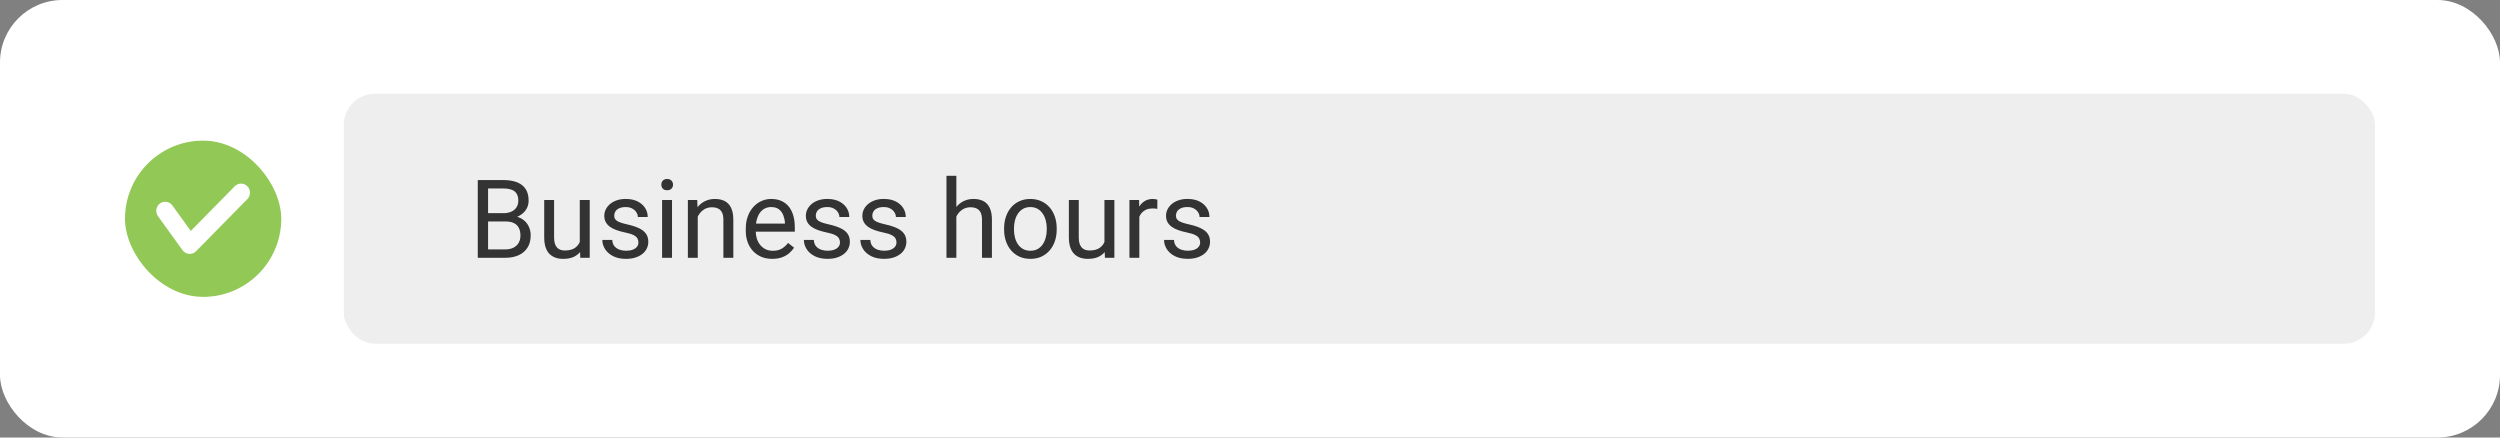 <svg fill="none" height="56" viewBox="0 0 320 56" width="320" xmlns="http://www.w3.org/2000/svg"><rect x="0" y="0" width="320" height="56" fill="#808080" stroke="none"/><rect fill="#fff" height="56" rx="8" width="320"/><rect fill="#92c855" height="20" rx="10" width="20" x="16" y="18"/><path d="m23.364 32.025c.198.273.502.445.834.471.03.002.059.004.088.004.302 0 .593-.121.808-.34l6.571-6.677c.447-.454.447-1.188 0-1.642-.447-.454-1.169-.454-1.616 0l-5.629 5.72-2.355-3.263c-.374-.517-1.089-.629-1.598-.25-.508.38-.619 1.107-.246 1.623z" fill="#fff"/><rect fill="#eee" height="32" rx="4" width="260" x="44" y="12"/><path d="m64.703 28.345h-2.522l-.014-1.06h2.29c.378 0 .709-.064.991-.191.283-.128.501-.31.656-.547.16-.242.239-.529.239-.861 0-.364-.071-.661-.212-.889-.137-.232-.349-.401-.636-.506-.283-.109-.643-.164-1.08-.164h-1.941v8.873h-1.319v-9.953h3.261c.51 0 .966.052 1.367.157.401.1.741.26 1.019.478.282.214.497.488.642.82.146.333.219.732.219 1.196 0 .41-.105.782-.315 1.114-.21.328-.501.597-.875.807-.369.21-.802.344-1.299.403zm-.061 4.655h-2.981l.745-1.073h2.235c.419 0 .775-.073 1.066-.219.296-.146.522-.351.677-.615.155-.269.232-.586.232-.95 0-.369-.066-.688-.198-.957-.132-.269-.34-.476-.622-.622-.283-.146-.647-.219-1.094-.219h-1.88l.014-1.06h2.57l.28.383c.478.041.884.178 1.217.41.333.228.586.52.759.875.178.355.267.747.267 1.176 0 .62-.137 1.144-.41 1.572-.269.424-.649.747-1.142.971-.492.219-1.071.328-1.736.328zm9.57-1.709v-5.688h1.272v7.396h-1.21zm.239-1.559.526-.014c0 .492-.052.948-.157 1.367-.1.415-.264.775-.492 1.08-.228.305-.526.545-.895.718-.369.169-.818.253-1.347.253-.36 0-.69-.052-.991-.157-.296-.105-.551-.267-.766-.485-.214-.219-.381-.503-.499-.855-.114-.351-.171-.772-.171-1.265v-4.771h1.265v4.785c0 .333.036.608.109.827.077.214.18.385.308.513.132.123.278.21.438.26.164.05.333.075.506.075.538 0 .964-.103 1.278-.308.315-.21.54-.49.677-.841.141-.355.212-.75.212-1.183zm7.267 1.306c0-.182-.041-.351-.123-.506-.077-.16-.239-.303-.485-.431-.242-.132-.606-.246-1.094-.342-.41-.087-.782-.189-1.114-.308-.328-.118-.608-.262-.841-.431-.228-.169-.403-.367-.526-.595-.123-.228-.185-.494-.185-.8 0-.292.064-.567.191-.827.132-.26.317-.49.554-.69.242-.201.531-.358.868-.472s.713-.171 1.128-.171c.593 0 1.098.105 1.518.314.419.21.741.49.964.841.223.346.335.731.335 1.155h-1.265c0-.205-.061-.403-.185-.595-.118-.196-.294-.358-.526-.485-.228-.128-.508-.191-.841-.191-.351 0-.636.055-.855.164-.214.105-.371.239-.472.403-.096.164-.143.337-.143.52 0 .137.023.26.068.369.05.105.137.203.26.294.123.086.296.169.52.246.223.077.508.155.854.232.606.137 1.105.301 1.497.492s.684.426.875.704.287.615.287 1.012c0 .324-.068.62-.205.889-.132.269-.326.501-.581.697-.251.191-.551.342-.902.451-.346.105-.736.157-1.169.157-.652 0-1.203-.116-1.654-.349s-.793-.533-1.025-.902c-.232-.369-.349-.759-.349-1.169h1.272c.018.346.118.622.301.827.182.201.406.344.67.431.264.082.526.123.786.123.346 0 .636-.046.868-.137.237-.091.417-.216.54-.376s.185-.342.185-.547zm4.3-5.435v7.396h-1.272v-7.396zm-1.367-1.962c0-.205.061-.378.185-.519.128-.141.314-.212.56-.212.241 0 .426.071.554.212.132.141.198.314.198.519 0 .196-.066.365-.198.506-.128.137-.312.205-.554.205-.246 0-.433-.068-.56-.205-.123-.141-.185-.31-.185-.506zm4.662 3.541v5.817h-1.265v-7.396h1.196zm-.301 1.839-.526-.021c.004-.506.08-.973.226-1.401.146-.433.351-.809.615-1.128.264-.319.579-.565.943-.738.369-.178.777-.267 1.224-.267.364 0 .693.05.984.15.292.096.54.251.745.465.21.214.369.492.478.834.109.337.164.75.164 1.237v4.847h-1.271v-4.86c0-.387-.057-.697-.171-.93-.114-.237-.28-.408-.499-.513-.219-.109-.488-.164-.807-.164-.315 0-.602.066-.861.198-.255.132-.476.315-.663.547-.182.232-.326.499-.431.8-.1.296-.15.611-.15.943zm9.844 4.115c-.515 0-.982-.087-1.401-.26-.415-.178-.772-.426-1.073-.745-.296-.319-.524-.697-.684-1.135s-.239-.916-.239-1.436v-.287c0-.602.089-1.137.267-1.606.178-.474.419-.875.725-1.203.305-.328.652-.577 1.039-.745s.788-.253 1.203-.253c.529 0 .984.091 1.368.273.387.182.704.438.95.766.246.324.428.706.547 1.148.118.438.177.916.177 1.435v.567h-5.523v-1.032h4.259v-.096c-.018-.328-.087-.647-.205-.957-.114-.31-.297-.565-.547-.766-.251-.201-.593-.301-1.025-.301-.287 0-.551.061-.793.184-.241.118-.449.296-.622.533-.173.237-.308.526-.403.868-.096.342-.143.736-.143 1.183v.287c0 .351.048.681.143.991.1.305.244.574.431.807.191.232.422.415.69.547.274.132.583.198.93.198.447 0 .825-.091 1.135-.273.309-.182.581-.426.813-.732l.766.608c-.16.241-.363.472-.609.69-.246.219-.549.397-.909.533-.355.137-.777.205-1.264.205zm8.662-2.099c0-.182-.041-.351-.123-.506-.078-.16-.24-.303-.486-.431-.241-.132-.606-.246-1.094-.342-.41-.087-.781-.189-1.114-.308-.328-.118-.608-.262-.841-.431-.227-.169-.403-.367-.526-.595-.123-.228-.185-.494-.185-.8 0-.292.064-.567.192-.827.132-.26.317-.49.554-.69.241-.201.53-.358.868-.472.337-.114.713-.171 1.128-.171.592 0 1.098.105 1.517.314.419.21.741.49.964.841.223.346.335.731.335 1.155h-1.265c0-.205-.061-.403-.184-.595-.119-.196-.294-.358-.527-.485-.227-.128-.508-.191-.84-.191-.351 0-.636.055-.855.164-.214.105-.371.239-.472.403-.095.164-.143.337-.143.52 0 .137.023.26.068.369.05.105.137.203.26.294.123.086.296.169.52.246.223.077.508.155.854.232.606.137 1.105.301 1.497.492s.684.426.875.704c.192.278.287.615.287 1.012 0 .324-.068.62-.205.889-.132.269-.326.501-.581.697-.251.191-.551.342-.902.451-.347.105-.736.157-1.169.157-.652 0-1.203-.116-1.654-.349-.452-.232-.793-.533-1.026-.902-.232-.369-.348-.759-.348-1.169h1.271c.018.346.118.622.301.827.182.201.405.344.67.431.264.082.526.123.786.123.346 0 .636-.046.868-.137.237-.091.417-.216.54-.376s.185-.342.185-.547zm7.232 0c0-.182-.041-.351-.123-.506-.077-.16-.239-.303-.485-.431-.242-.132-.606-.246-1.094-.342-.41-.087-.782-.189-1.114-.308-.329-.118-.609-.262-.841-.431-.228-.169-.404-.367-.527-.595-.123-.228-.184-.494-.184-.8 0-.292.064-.567.191-.827.132-.26.317-.49.554-.69.242-.201.531-.358.868-.472s.713-.171 1.128-.171c.593 0 1.098.105 1.518.314.419.21.74.49.964.841.223.346.334.731.334 1.155h-1.264c0-.205-.062-.403-.185-.595-.118-.196-.294-.358-.526-.485-.228-.128-.508-.191-.841-.191-.351 0-.636.055-.854.164-.215.105-.372.239-.472.403-.096.164-.144.337-.144.52 0 .137.023.26.069.369.05.105.136.203.259.294.124.086.297.169.52.246.223.077.508.155.854.232.607.137 1.106.301 1.498.492.391.191.683.426.875.704.191.278.287.615.287 1.012 0 .324-.069.62-.205.889-.133.269-.326.501-.581.697-.251.191-.552.342-.903.451-.346.105-.736.157-1.169.157-.651 0-1.203-.116-1.654-.349s-.793-.533-1.025-.902c-.233-.369-.349-.759-.349-1.169h1.271c.019.346.119.622.301.827.182.201.406.344.67.431.264.082.526.123.786.123.347 0 .636-.046.868-.137.237-.091.417-.216.54-.376.124-.16.185-.342.185-.547zm7.663-8.538v10.5h-1.265v-10.5zm-.301 6.521-.526-.021c.005-.506.08-.973.226-1.401.145-.433.35-.809.615-1.128.264-.319.579-.565.943-.738.369-.178.777-.267 1.224-.267.364 0 .692.05.984.15.292.096.54.251.745.465.21.214.369.492.479.834.109.337.164.75.164 1.237v4.847h-1.272v-4.86c0-.387-.057-.697-.171-.93-.113-.237-.28-.408-.499-.513-.218-.109-.487-.164-.806-.164-.315 0-.602.066-.862.198-.255.132-.476.315-.663.547-.182.232-.325.499-.43.8-.101.296-.151.611-.151.943zm6.412.362v-.157c0-.533.078-1.028.233-1.483.155-.46.378-.859.67-1.196.291-.342.645-.606 1.059-.793.415-.191.88-.287 1.395-.287.519 0 .987.096 1.401.287.42.187.775.451 1.067.793.296.337.521.736.676 1.196.155.456.233.95.233 1.483v.157c0 .533-.078 1.028-.233 1.483s-.38.855-.676 1.196c-.292.337-.645.602-1.06.793-.41.187-.875.28-1.394.28-.52 0-.987-.093-1.402-.28-.415-.191-.77-.456-1.066-.793-.292-.342-.515-.741-.67-1.196s-.233-.95-.233-1.483zm1.265-.157v.157c0 .369.043.718.13 1.046.087.324.216.611.39.861.177.251.398.449.663.595.264.141.572.212.923.212.346 0 .649-.071.909-.212.264-.146.483-.344.656-.595.173-.251.303-.538.39-.861.091-.328.136-.677.136-1.046v-.157c0-.365-.045-.709-.136-1.032-.087-.328-.219-.618-.397-.868-.173-.255-.392-.456-.656-.602-.26-.146-.565-.219-.916-.219-.346 0-.652.073-.916.219-.26.146-.479.346-.656.602-.174.251-.303.54-.39.868-.087.324-.13.668-.13 1.032zm11.58 2.064v-5.688h1.272v7.396h-1.21zm.239-1.559.527-.014c0 .492-.053.948-.157 1.367-.101.415-.265.775-.493 1.08-.227.305-.526.545-.895.718-.369.169-.818.253-1.347.253-.36 0-.69-.052-.991-.157-.296-.105-.551-.267-.766-.485-.214-.219-.38-.503-.499-.855-.114-.351-.171-.772-.171-1.265v-4.771h1.265v4.785c0 .333.037.608.109.827.078.214.18.385.308.513.132.123.278.21.438.26.164.05.332.075.505.075.538 0 .964-.103 1.279-.308.314-.21.54-.49.677-.841.141-.355.211-.75.211-1.183zm4.225-2.967v6.234h-1.265v-7.396h1.231zm2.311-1.203-.007 1.176c-.105-.023-.205-.036-.301-.041-.091-.009-.196-.014-.314-.014-.292 0-.55.046-.773.137-.223.091-.412.219-.567.383-.155.164-.278.36-.369.588-.087.223-.144.469-.171.738l-.356.205c0-.447.043-.866.13-1.258.091-.392.23-.738.417-1.039.187-.305.424-.542.711-.711.292-.173.638-.26 1.039-.26.091 0 .196.011.314.034.119.018.201.039.247.061zm5.475 5.476c0-.182-.041-.351-.123-.506-.077-.16-.239-.303-.485-.431-.242-.132-.606-.246-1.094-.342-.41-.087-.782-.189-1.114-.308-.328-.118-.609-.262-.841-.431-.228-.169-.403-.367-.526-.595-.123-.228-.185-.494-.185-.8 0-.292.064-.567.191-.827.133-.26.317-.49.554-.69.242-.201.531-.358.868-.472.338-.114.713-.171 1.128-.171.593 0 1.099.105 1.518.314.419.21.74.49.964.841.223.346.335.731.335 1.155h-1.265c0-.205-.062-.403-.185-.595-.118-.196-.294-.358-.526-.485-.228-.128-.508-.191-.841-.191-.351 0-.636.055-.854.164-.214.105-.372.239-.472.403-.096.164-.144.337-.144.52 0 .137.023.26.069.369.05.105.137.203.26.294.123.086.296.169.519.246.223.077.508.155.855.232.606.137 1.105.301 1.497.492s.683.426.875.704c.191.278.287.615.287 1.012 0 .324-.069.62-.205.889-.132.269-.326.501-.581.697-.251.191-.552.342-.903.451-.346.105-.736.157-1.169.157-.651 0-1.203-.116-1.654-.349s-.793-.533-1.025-.902c-.233-.369-.349-.759-.349-1.169h1.272c.018.346.118.622.3.827.183.201.406.344.67.431.265.082.527.123.786.123.347 0 .636-.046.869-.137.237-.091.417-.216.54-.376s.184-.342.184-.547z" fill="#333"/></svg>